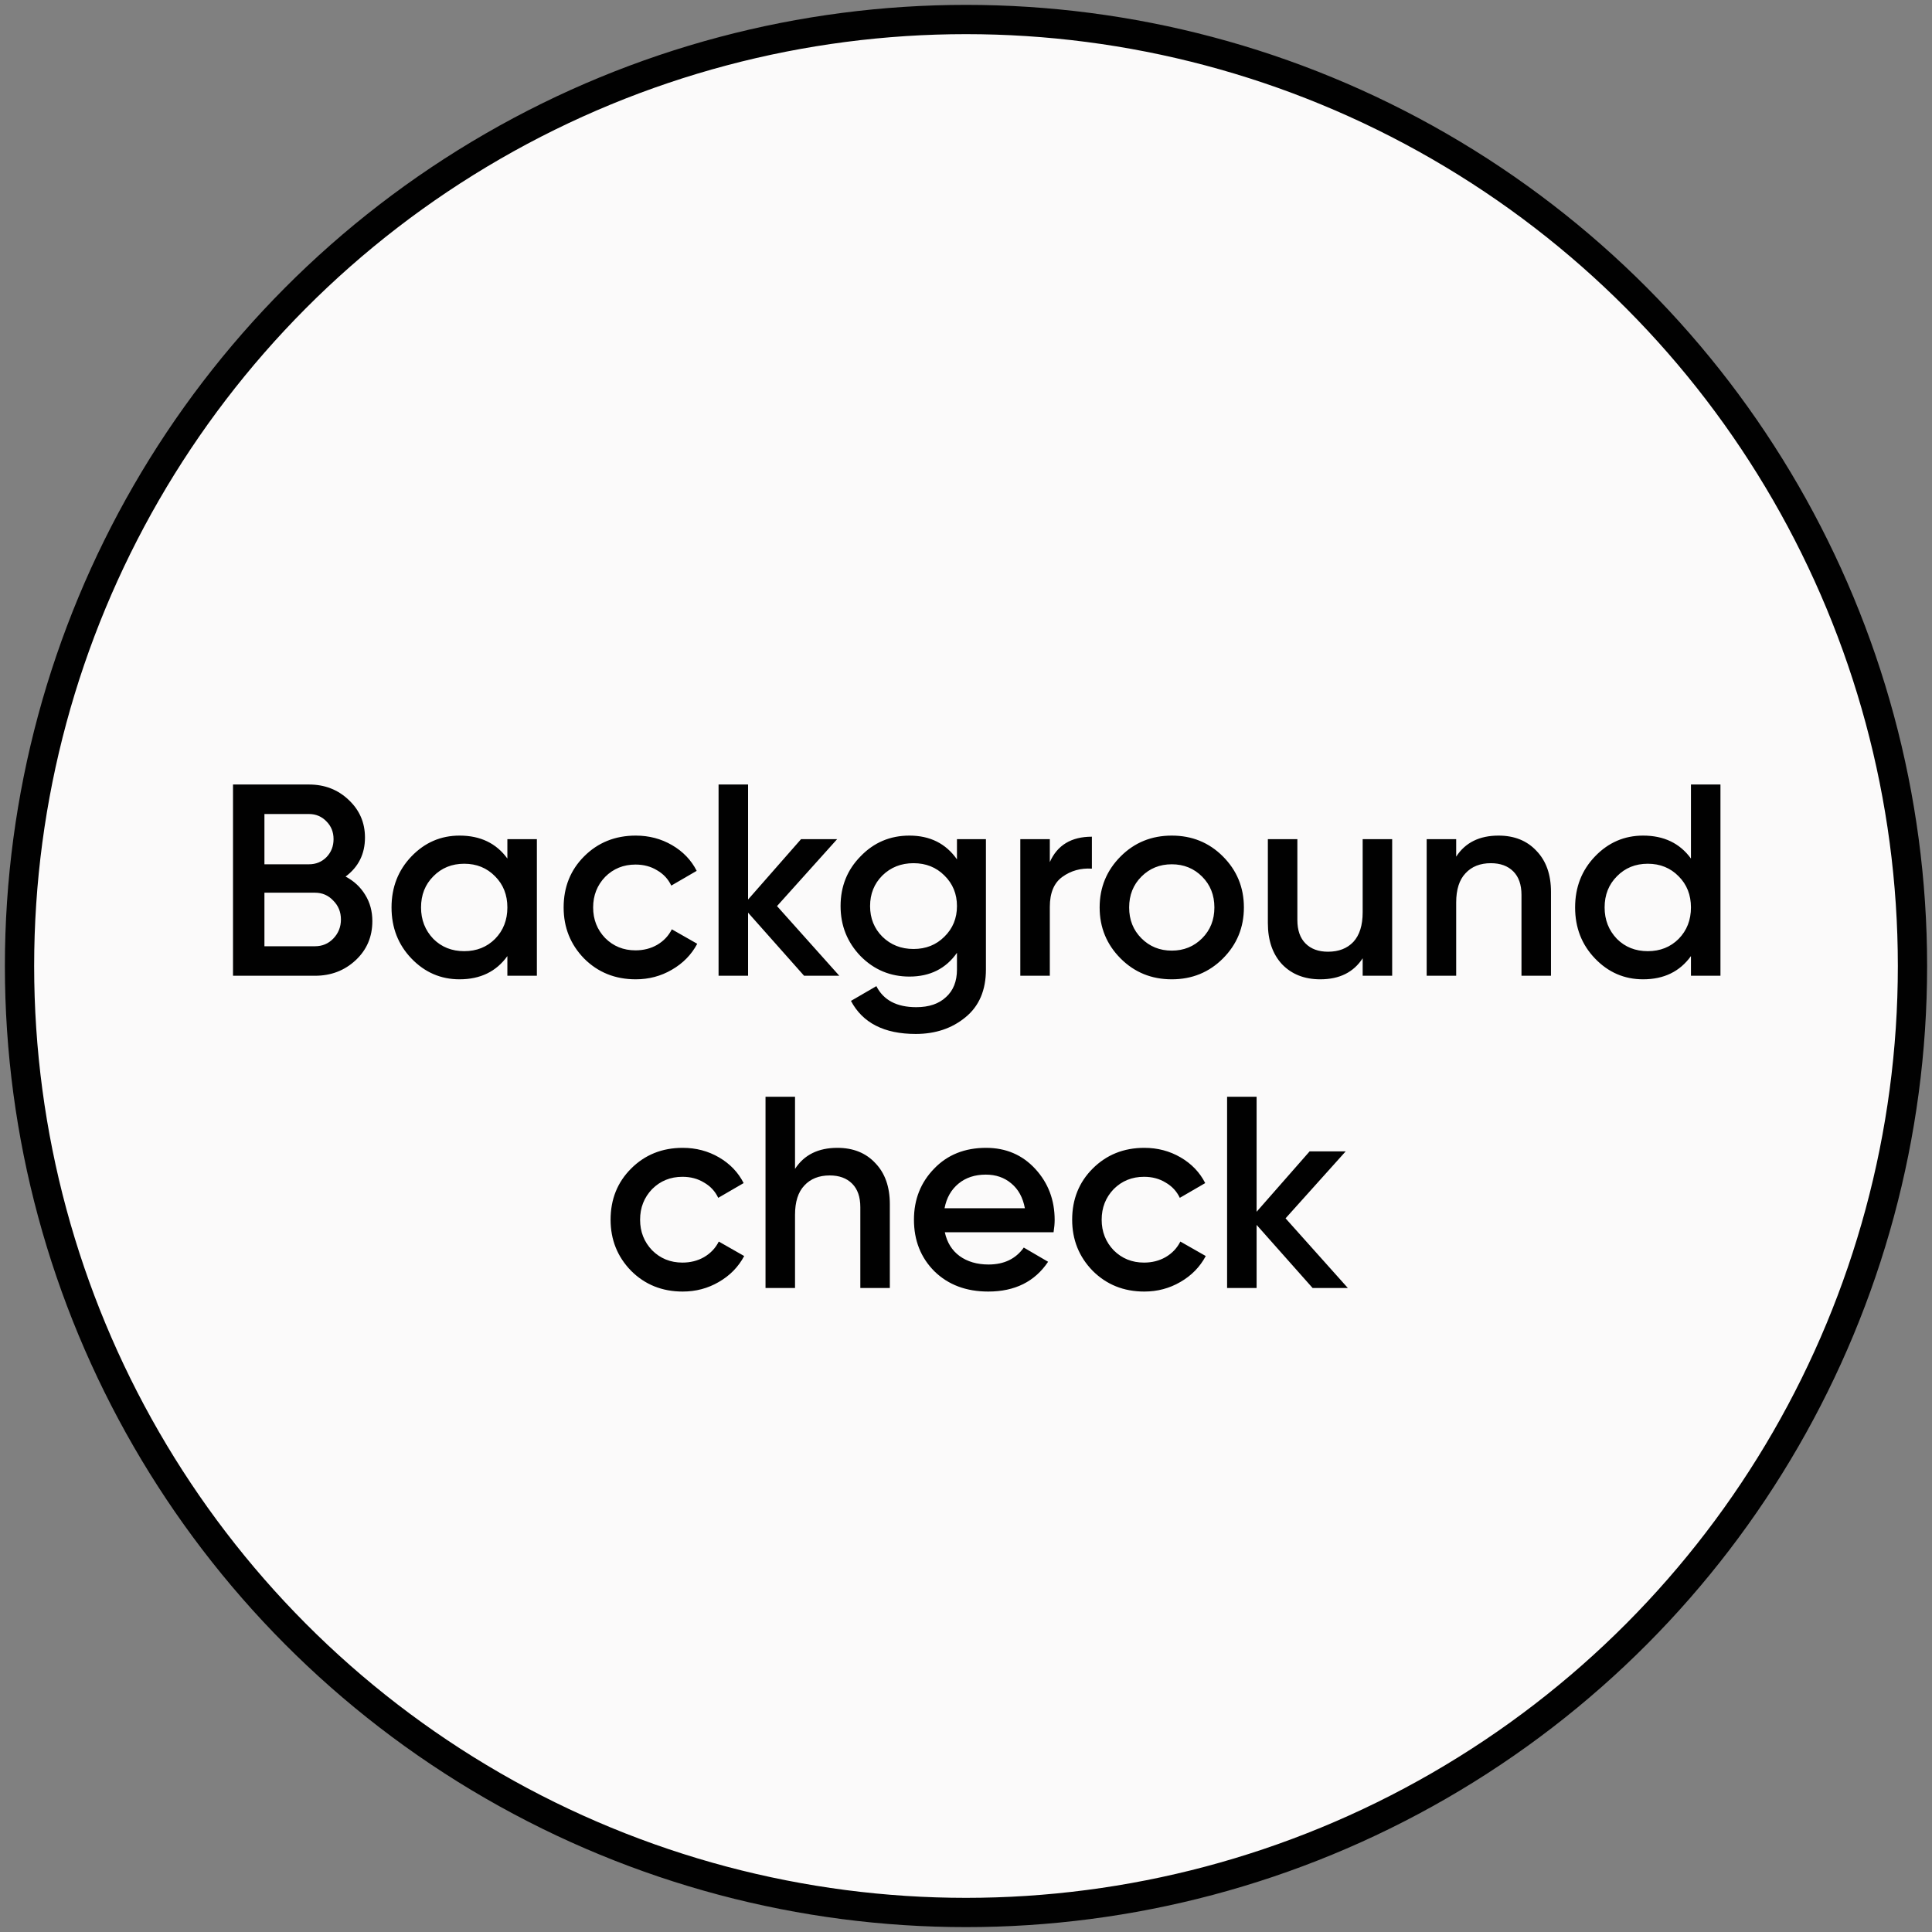 <?xml version="1.0" encoding="UTF-8"?> <svg xmlns="http://www.w3.org/2000/svg" width="99" height="99" viewBox="0 0 99 99" fill="none"><rect x="0" y="0" width="99" height="99" fill="#808080" stroke="none"/> <circle cx="48.5" cy="48.5" r="48.5" transform="matrix(-1 0 0 1 98 1)" fill="#FBFAFA" stroke="#010101" stroke-width="1.5"></circle> <path d="M17.708 44.918C18.137 45.142 18.473 45.455 18.716 45.856C18.959 46.248 19.08 46.696 19.08 47.2C19.08 48.003 18.795 48.67 18.226 49.202C17.657 49.734 16.961 50 16.14 50H11.94V40.2H15.832C16.635 40.2 17.311 40.461 17.862 40.984C18.422 41.507 18.702 42.151 18.702 42.916C18.702 43.756 18.371 44.423 17.708 44.918ZM15.832 41.712H13.55V44.288H15.832C16.187 44.288 16.485 44.167 16.728 43.924C16.971 43.672 17.092 43.364 17.092 43C17.092 42.636 16.971 42.333 16.728 42.09C16.485 41.838 16.187 41.712 15.832 41.712ZM13.55 48.488H16.14C16.513 48.488 16.826 48.357 17.078 48.096C17.339 47.825 17.47 47.499 17.47 47.116C17.47 46.733 17.339 46.411 17.078 46.15C16.826 45.879 16.513 45.744 16.14 45.744H13.55V48.488ZM25.999 43.994V43H27.511V50H25.999V48.992C25.43 49.785 24.613 50.182 23.549 50.182C22.588 50.182 21.767 49.827 21.085 49.118C20.404 48.409 20.063 47.536 20.063 46.5C20.063 45.464 20.404 44.591 21.085 43.882C21.767 43.173 22.588 42.818 23.549 42.818C24.613 42.818 25.43 43.21 25.999 43.994ZM22.205 48.11C22.625 48.53 23.153 48.74 23.787 48.74C24.422 48.74 24.949 48.53 25.369 48.11C25.789 47.681 25.999 47.144 25.999 46.5C25.999 45.856 25.789 45.324 25.369 44.904C24.949 44.475 24.422 44.26 23.787 44.26C23.153 44.26 22.625 44.475 22.205 44.904C21.785 45.324 21.575 45.856 21.575 46.5C21.575 47.135 21.785 47.671 22.205 48.11ZM32.578 50.182C31.523 50.182 30.641 49.827 29.932 49.118C29.232 48.399 28.882 47.527 28.882 46.5C28.882 45.455 29.232 44.582 29.932 43.882C30.641 43.173 31.523 42.818 32.578 42.818C33.259 42.818 33.88 42.981 34.44 43.308C35 43.635 35.42 44.073 35.7 44.624L34.398 45.38C34.239 45.044 33.996 44.783 33.67 44.596C33.352 44.4 32.984 44.302 32.564 44.302C31.948 44.302 31.43 44.512 31.01 44.932C30.599 45.361 30.394 45.884 30.394 46.5C30.394 47.116 30.599 47.639 31.01 48.068C31.43 48.488 31.948 48.698 32.564 48.698C32.974 48.698 33.343 48.605 33.67 48.418C34.006 48.222 34.258 47.956 34.426 47.62L35.728 48.362C35.429 48.922 34.995 49.365 34.426 49.692C33.866 50.019 33.25 50.182 32.578 50.182ZM39.816 46.43L43.008 50H41.203L38.333 46.766V50H36.821V40.2H38.333V46.094L41.048 43H42.897L39.816 46.43ZM49.037 44.036V43H50.521V49.678C50.521 50.742 50.171 51.559 49.471 52.128C48.78 52.697 47.931 52.982 46.923 52.982C45.308 52.982 44.202 52.417 43.605 51.288L44.907 50.532C45.271 51.251 45.952 51.61 46.951 51.61C47.604 51.61 48.113 51.437 48.477 51.092C48.85 50.756 49.037 50.285 49.037 49.678V48.824C48.468 49.636 47.656 50.042 46.601 50.042C45.621 50.042 44.786 49.692 44.095 48.992C43.414 48.283 43.073 47.429 43.073 46.43C43.073 45.422 43.414 44.573 44.095 43.882C44.776 43.173 45.612 42.818 46.601 42.818C47.656 42.818 48.468 43.224 49.037 44.036ZM45.215 47.998C45.644 48.418 46.176 48.628 46.811 48.628C47.446 48.628 47.973 48.418 48.393 47.998C48.822 47.578 49.037 47.055 49.037 46.43C49.037 45.805 48.822 45.282 48.393 44.862C47.973 44.442 47.446 44.232 46.811 44.232C46.176 44.232 45.644 44.442 45.215 44.862C44.795 45.282 44.585 45.805 44.585 46.43C44.585 47.055 44.795 47.578 45.215 47.998ZM53.795 43V44.176C54.178 43.308 54.897 42.874 55.951 42.874V44.512C55.382 44.475 54.878 44.615 54.439 44.932C54.01 45.24 53.795 45.753 53.795 46.472V50H52.283V43H53.795ZM62.662 49.118C61.953 49.827 61.08 50.182 60.044 50.182C59.008 50.182 58.136 49.827 57.426 49.118C56.708 48.399 56.348 47.527 56.348 46.5C56.348 45.473 56.708 44.601 57.426 43.882C58.136 43.173 59.008 42.818 60.044 42.818C61.08 42.818 61.953 43.173 62.662 43.882C63.381 44.601 63.74 45.473 63.74 46.5C63.74 47.527 63.381 48.399 62.662 49.118ZM57.86 46.5C57.86 47.135 58.07 47.662 58.49 48.082C58.91 48.502 59.428 48.712 60.044 48.712C60.66 48.712 61.178 48.502 61.598 48.082C62.018 47.662 62.228 47.135 62.228 46.5C62.228 45.865 62.018 45.338 61.598 44.918C61.178 44.498 60.66 44.288 60.044 44.288C59.428 44.288 58.91 44.498 58.49 44.918C58.07 45.338 57.86 45.865 57.86 46.5ZM69.826 46.752V43H71.338V50H69.826V49.104C69.359 49.823 68.636 50.182 67.656 50.182C66.844 50.182 66.19 49.925 65.696 49.412C65.21 48.889 64.968 48.185 64.968 47.298V43H66.48V47.144C66.48 47.667 66.62 48.068 66.9 48.348C67.18 48.628 67.562 48.768 68.048 48.768C68.598 48.768 69.032 48.6 69.35 48.264C69.667 47.919 69.826 47.415 69.826 46.752ZM76.788 42.818C77.6 42.818 78.248 43.079 78.734 43.602C79.228 44.115 79.476 44.815 79.476 45.702V50H77.964V45.856C77.964 45.333 77.824 44.932 77.544 44.652C77.264 44.372 76.881 44.232 76.396 44.232C75.845 44.232 75.411 44.405 75.094 44.75C74.776 45.086 74.618 45.585 74.618 46.248V50H73.106V43H74.618V43.896C75.084 43.177 75.808 42.818 76.788 42.818ZM86.648 43.994V40.2H88.16V50H86.648V48.992C86.078 49.785 85.262 50.182 84.198 50.182C83.236 50.182 82.415 49.827 81.734 49.118C81.052 48.409 80.712 47.536 80.712 46.5C80.712 45.464 81.052 44.591 81.734 43.882C82.415 43.173 83.236 42.818 84.198 42.818C85.262 42.818 86.078 43.21 86.648 43.994ZM82.854 48.11C83.274 48.53 83.801 48.74 84.436 48.74C85.07 48.74 85.598 48.53 86.018 48.11C86.438 47.681 86.648 47.144 86.648 46.5C86.648 45.856 86.438 45.324 86.018 44.904C85.598 44.475 85.07 44.26 84.436 44.26C83.801 44.26 83.274 44.475 82.854 44.904C82.434 45.324 82.224 45.856 82.224 46.5C82.224 47.135 82.434 47.671 82.854 48.11ZM34.984 66.182C33.929 66.182 33.047 65.827 32.338 65.118C31.638 64.399 31.288 63.527 31.288 62.5C31.288 61.455 31.638 60.582 32.338 59.882C33.047 59.173 33.929 58.818 34.984 58.818C35.665 58.818 36.286 58.981 36.846 59.308C37.406 59.635 37.826 60.073 38.106 60.624L36.804 61.38C36.645 61.044 36.403 60.783 36.076 60.596C35.758 60.4 35.39 60.302 34.97 60.302C34.354 60.302 33.836 60.512 33.416 60.932C33.005 61.361 32.8 61.884 32.8 62.5C32.8 63.116 33.005 63.639 33.416 64.068C33.836 64.488 34.354 64.698 34.97 64.698C35.38 64.698 35.749 64.605 36.076 64.418C36.412 64.222 36.664 63.956 36.832 63.62L38.134 64.362C37.835 64.922 37.401 65.365 36.832 65.692C36.272 66.019 35.656 66.182 34.984 66.182ZM42.909 58.818C43.721 58.818 44.369 59.079 44.855 59.602C45.349 60.115 45.597 60.815 45.597 61.702V66H44.085V61.856C44.085 61.333 43.945 60.932 43.665 60.652C43.385 60.372 43.002 60.232 42.517 60.232C41.966 60.232 41.532 60.405 41.215 60.75C40.897 61.086 40.739 61.585 40.739 62.248V66H39.227V56.2H40.739V59.896C41.205 59.177 41.929 58.818 42.909 58.818ZM53.987 63.144H48.415C48.527 63.667 48.779 64.073 49.171 64.362C49.572 64.651 50.067 64.796 50.655 64.796C51.448 64.796 52.05 64.507 52.461 63.928L53.707 64.656C53.025 65.673 52.003 66.182 50.641 66.182C49.511 66.182 48.592 65.837 47.883 65.146C47.183 64.446 46.833 63.564 46.833 62.5C46.833 61.464 47.178 60.591 47.869 59.882C48.55 59.173 49.437 58.818 50.529 58.818C51.546 58.818 52.386 59.177 53.049 59.896C53.711 60.615 54.043 61.487 54.043 62.514C54.043 62.701 54.024 62.911 53.987 63.144ZM48.401 61.912H52.517C52.414 61.361 52.181 60.937 51.817 60.638C51.462 60.339 51.028 60.19 50.515 60.19C49.955 60.19 49.488 60.344 49.115 60.652C48.741 60.96 48.503 61.38 48.401 61.912ZM58.636 66.182C57.581 66.182 56.7 65.827 55.99 65.118C55.29 64.399 54.94 63.527 54.94 62.5C54.94 61.455 55.29 60.582 55.99 59.882C56.7 59.173 57.581 58.818 58.636 58.818C59.318 58.818 59.938 58.981 60.498 59.308C61.058 59.635 61.478 60.073 61.758 60.624L60.456 61.38C60.297 61.044 60.055 60.783 59.728 60.596C59.411 60.4 59.042 60.302 58.622 60.302C58.006 60.302 57.488 60.512 57.068 60.932C56.657 61.361 56.452 61.884 56.452 62.5C56.452 63.116 56.657 63.639 57.068 64.068C57.488 64.488 58.006 64.698 58.622 64.698C59.033 64.698 59.401 64.605 59.728 64.418C60.064 64.222 60.316 63.956 60.484 63.62L61.786 64.362C61.487 64.922 61.053 65.365 60.484 65.692C59.924 66.019 59.308 66.182 58.636 66.182ZM65.875 62.43L69.067 66H67.261L64.391 62.766V66H62.879V56.2H64.391V62.094L67.107 59H68.955L65.875 62.43Z" fill="#010101"></path> </svg> 